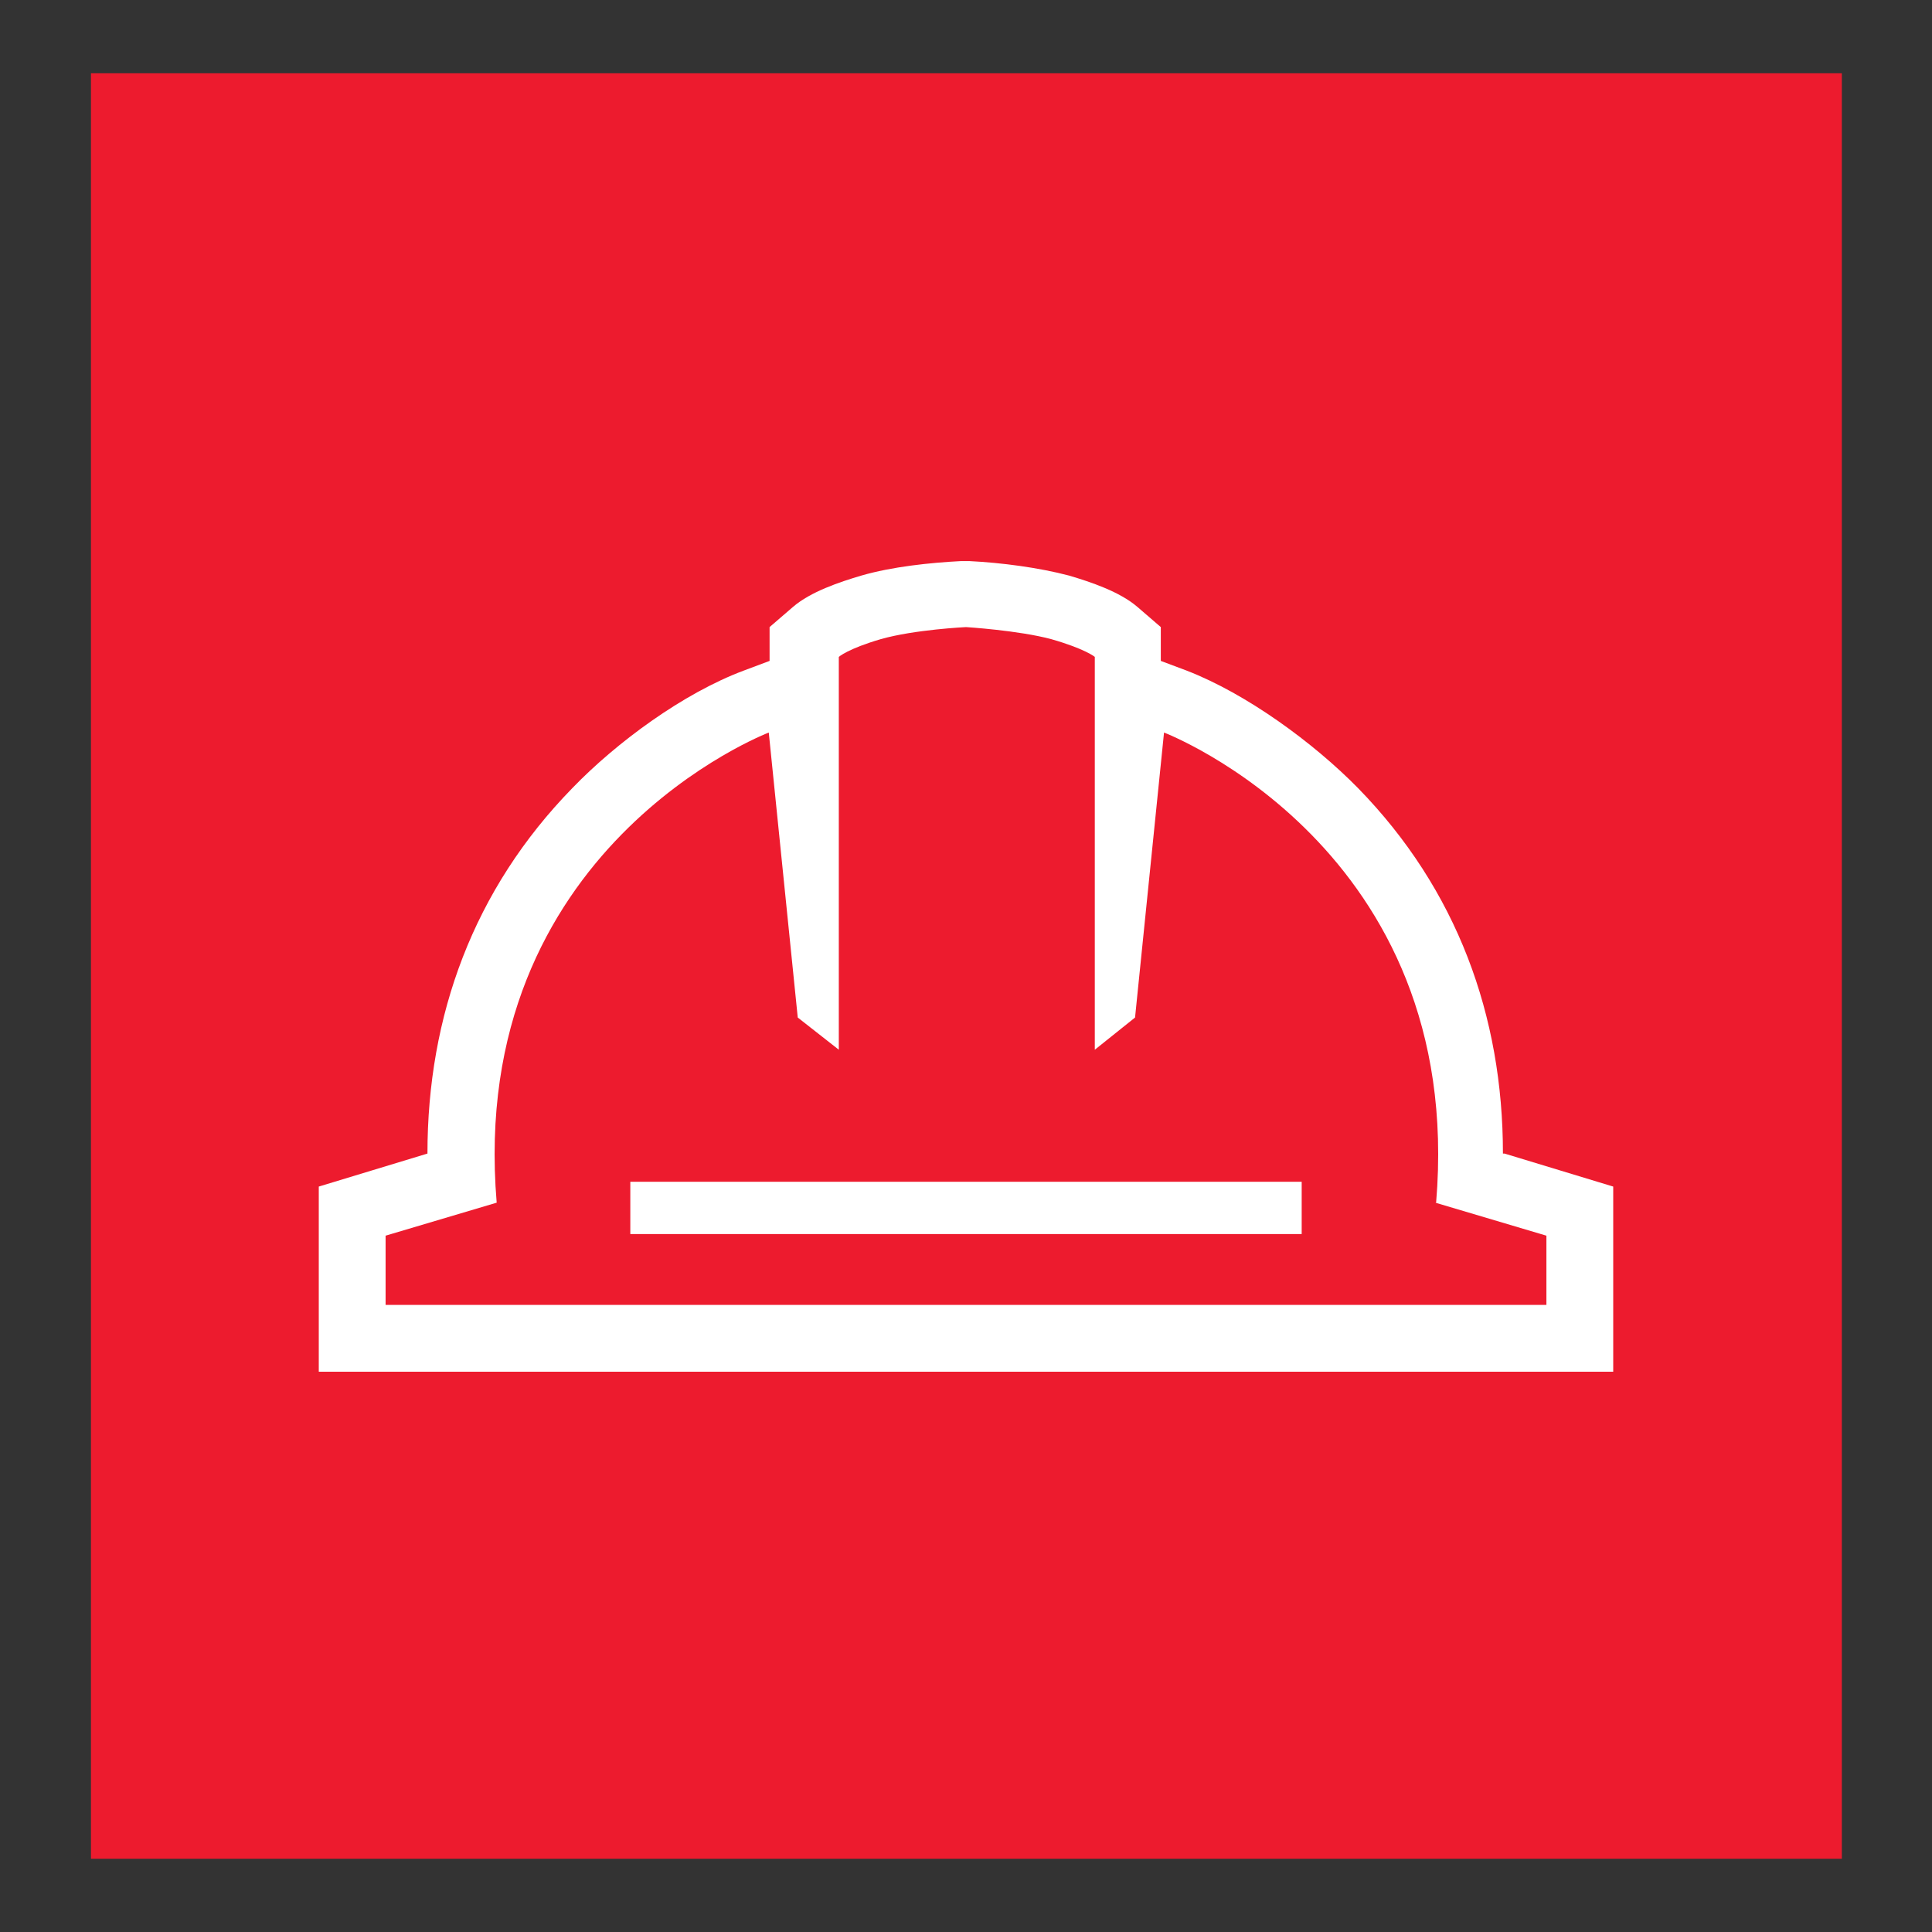 <?xml version="1.0" encoding="UTF-8"?><svg id="Layer_1" xmlns="http://www.w3.org/2000/svg" viewBox="0 0 24 24"><rect x="0" y="0" width="24" height="24" fill="#333333" stroke="none"/><defs><style>.cls-1{fill:#fff;fill-rule:evenodd;}.cls-2{fill:#ed1b2e;}</style></defs><rect class="cls-2" x="1.13" y=".91" width="21.75" height="22.18"/><path class="cls-1" d="M18.69,14.33l1.35.41v2.3H3.96v-2.3l1.35-.41c0-1.71.57-3.28,1.8-4.54.55-.57,1.38-1.18,2.13-1.46l.32-.12v-.42s.29-.25.29-.25c.22-.19.58-.31.85-.39.38-.11.85-.16,1.24-.18h.05s.05,0,.05,0c.4.02.86.08,1.24.18.27.08.63.2.85.39l.29.25v.42s.32.12.32.12c.75.29,1.58.9,2.13,1.46,1.23,1.26,1.8,2.83,1.8,4.54h0ZM17.83,14.94l1.38.41v.86H4.79v-.86l1.38-.41c-.37-4.41,3.38-5.84,3.38-5.84l.36,3.54.51.4v-4.88s.11-.1.52-.22c.42-.12,1.06-.15,1.06-.15,0,0,.65.04,1.06.15.42.12.54.22.54.22v4.88s.5-.4.5-.4l.36-3.54s3.75,1.43,3.38,5.84h0ZM12,15.33h4.17v-.65H7.83v.65h4.17Z"/></svg>
